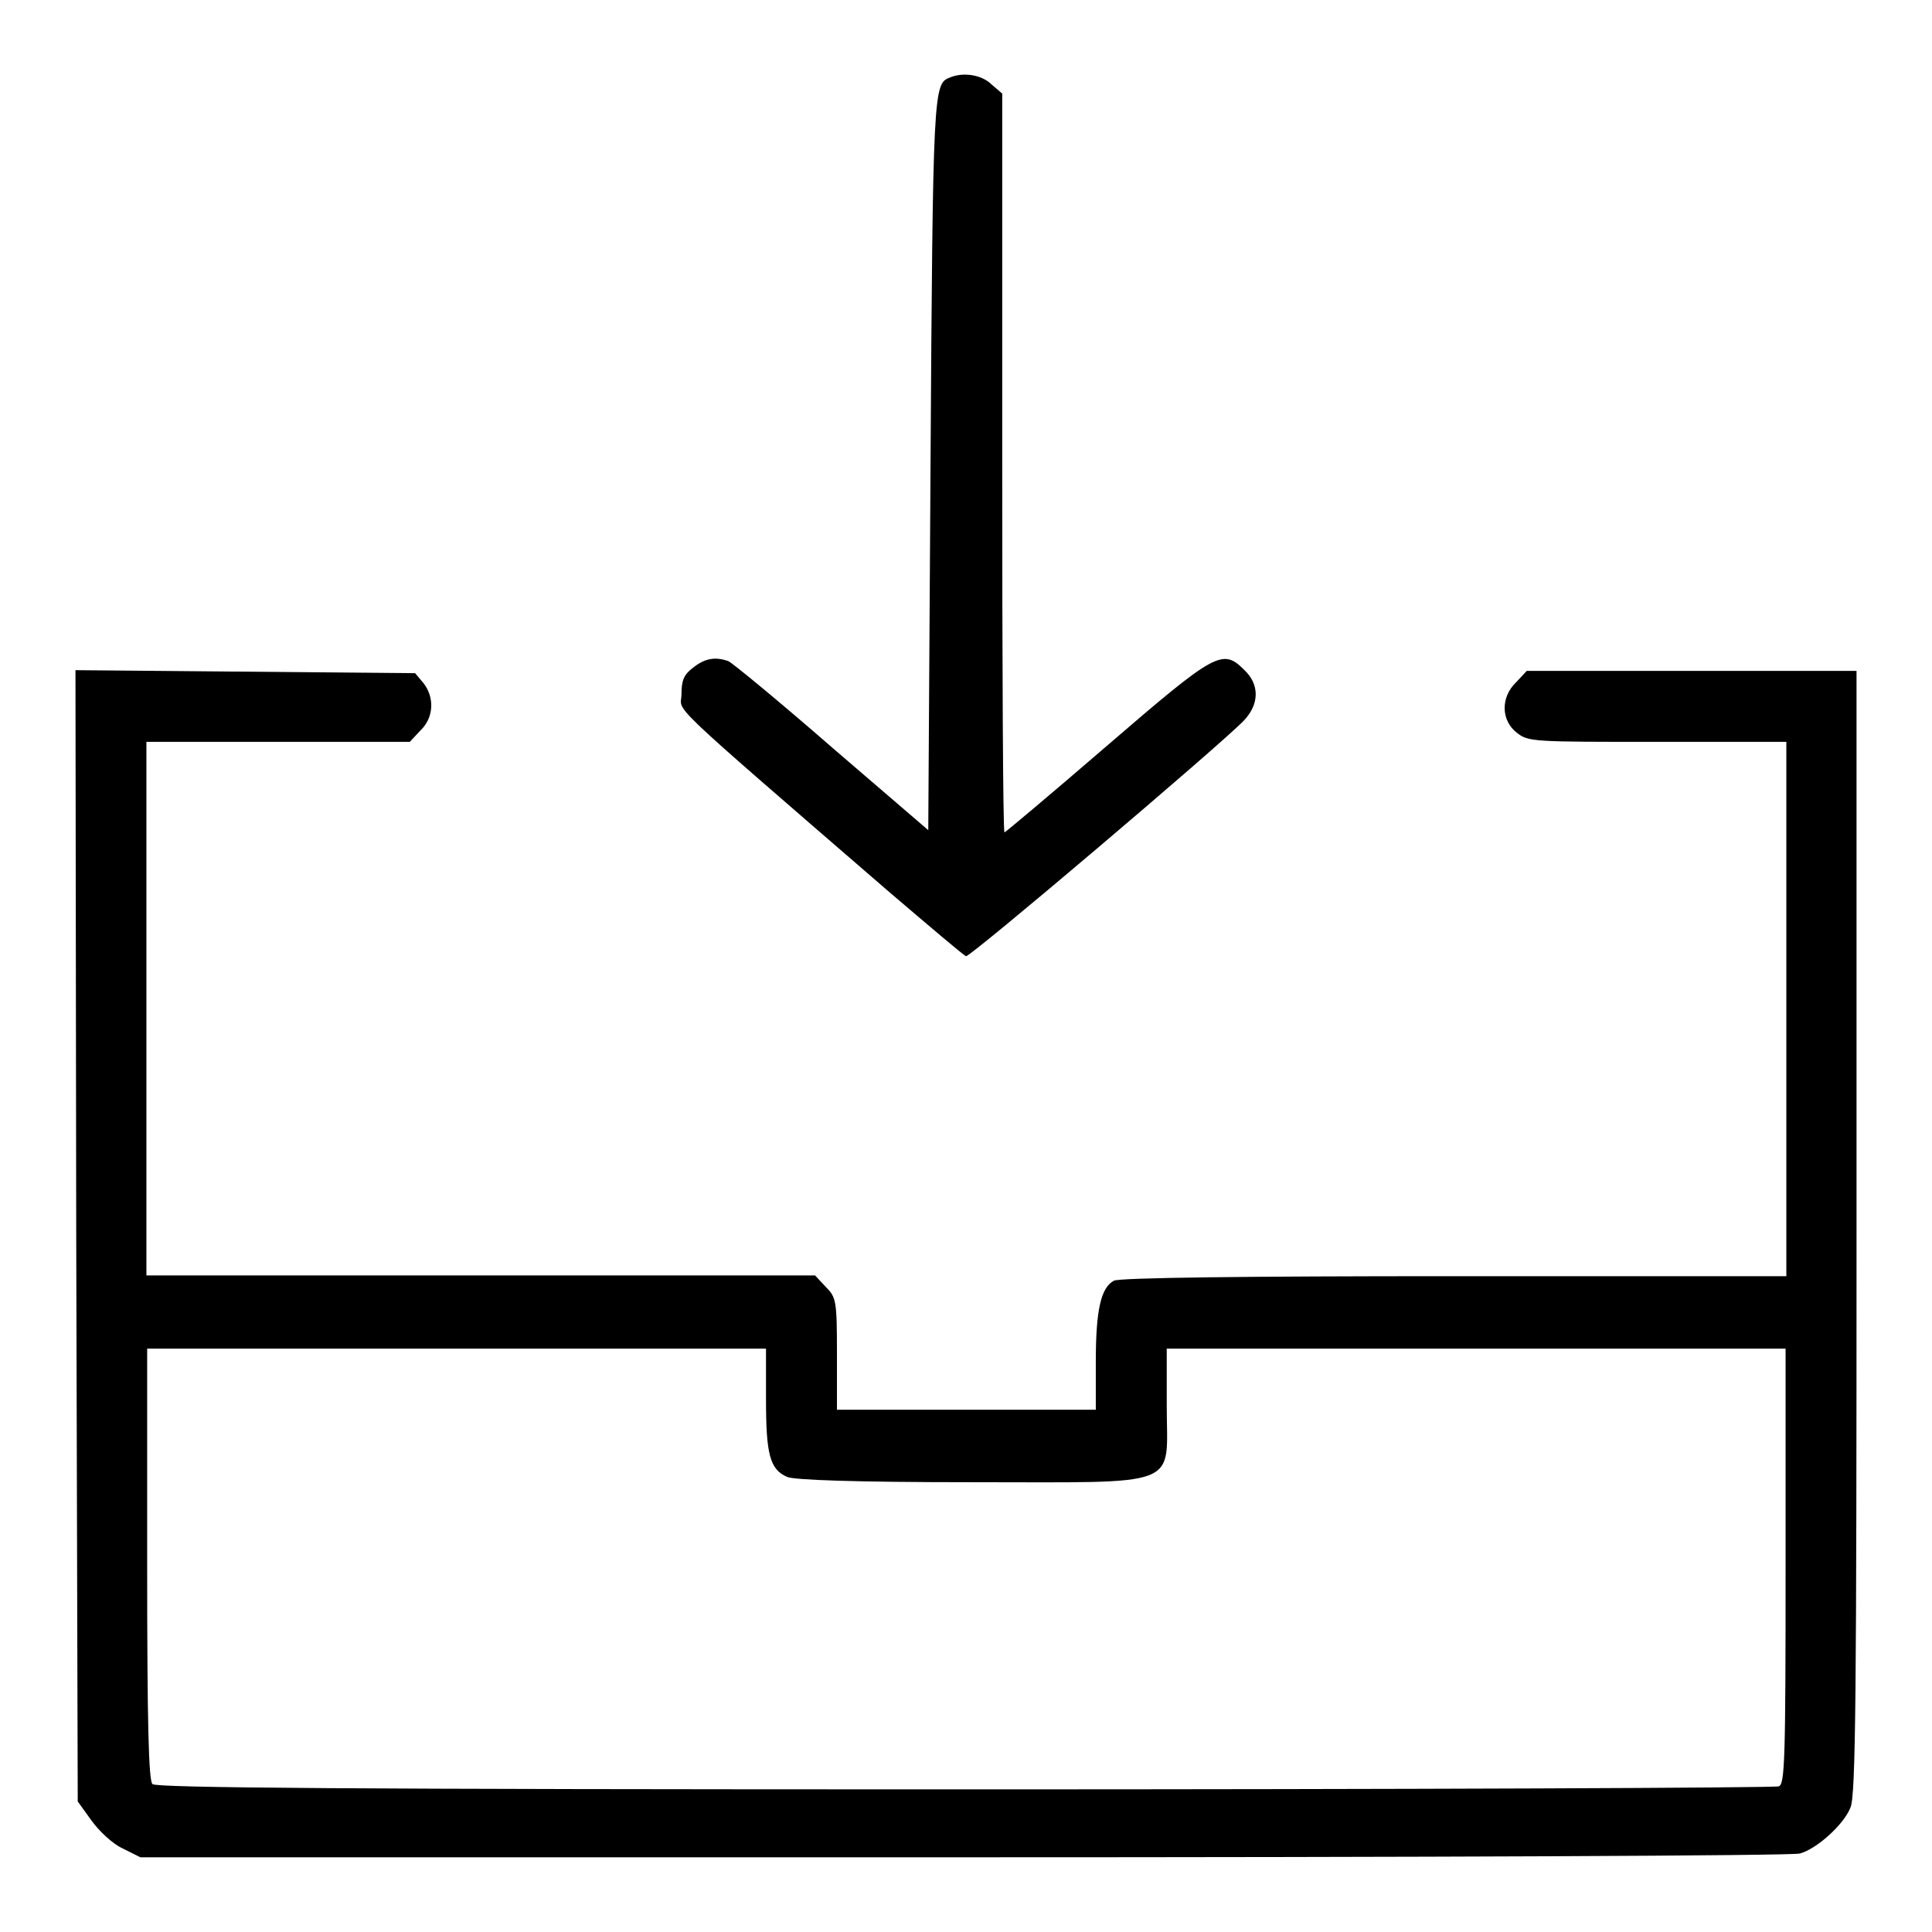 <?xml version="1.0" encoding="utf-8"?>
<!-- Svg Vector Icons : http://www.onlinewebfonts.com/icon -->
<!DOCTYPE svg PUBLIC "-//W3C//DTD SVG 1.1//EN" "http://www.w3.org/Graphics/SVG/1.1/DTD/svg11.dtd">
<svg version="1.1" xmlns="http://www.w3.org/2000/svg" xmlns:xlink="http://www.w3.org/1999/xlink" x="0px" y="0px" viewBox="0 0 256 256" enable-background="new 0 0 256 256" xml:space="preserve">
<g><g><g><path fill="#000000" d="M125.8,10.3c-2.1,0.8-2.2,1.8-2.5,51.3L123,110l-12.8-11c-7-6.1-13.2-11.2-13.7-11.4c-1.7-0.6-3.1-0.4-4.7,0.9c-1.2,0.9-1.5,1.7-1.5,3.5c0,2.5-3-0.2,27.3,26c5.5,4.7,10.1,8.6,10.4,8.7c0.5,0.2,33.6-27.9,36.8-31.2c2.1-2.2,2.1-4.8,0.1-6.7c-2.9-2.9-3.7-2.5-18.2,10c-7.3,6.3-13.5,11.5-13.6,11.5c-0.2,0-0.3-22-0.3-48.9V12.4l-1.4-1.2C130.1,9.9,127.6,9.5,125.8,10.3z"/><path fill="#000000" d="M10.1,163.8l0.2,74.9l1.8,2.5c1,1.4,2.8,3.1,4.1,3.7l2.4,1.2h109.2c60.1,0,109.9-0.2,110.7-0.5c2.2-0.6,5.8-3.8,6.7-6.1c0.7-1.6,0.8-15.2,0.8-76.3V88.9h-21.8h-21.9l-1.4,1.5c-2.1,2-2,5.1,0.1,6.7c1.5,1.2,2.2,1.2,18.6,1.2h17.1v35.4v35.4h-44c-27.6,0-44.4,0.2-45.1,0.6c-1.7,0.9-2.4,3.8-2.4,10.7v6.4H128h-17.1v-7.4c0-7.1-0.1-7.5-1.5-8.9l-1.4-1.5H63.7H19.4v-35.4V98.3h17.4h17.5l1.4-1.5c1.8-1.7,1.9-4.4,0.4-6.3L55,89.2L32.5,89L10,88.8L10.1,163.8z M101.5,185.4c0,7.3,0.5,9.3,2.8,10.3c0.9,0.4,8.8,0.7,24.3,0.7c28.4,0,26,0.9,26-10.1v-7.6h41h41v28.8c0,25.8-0.1,28.9-0.9,29.2c-0.5,0.2-49,0.4-107.9,0.4c-82.4,0-107.1-0.2-107.6-0.7c-0.5-0.5-0.7-7.8-0.7-29.2v-28.5h41h41L101.5,185.4L101.5,185.4z"/></g></g></g>
</svg>